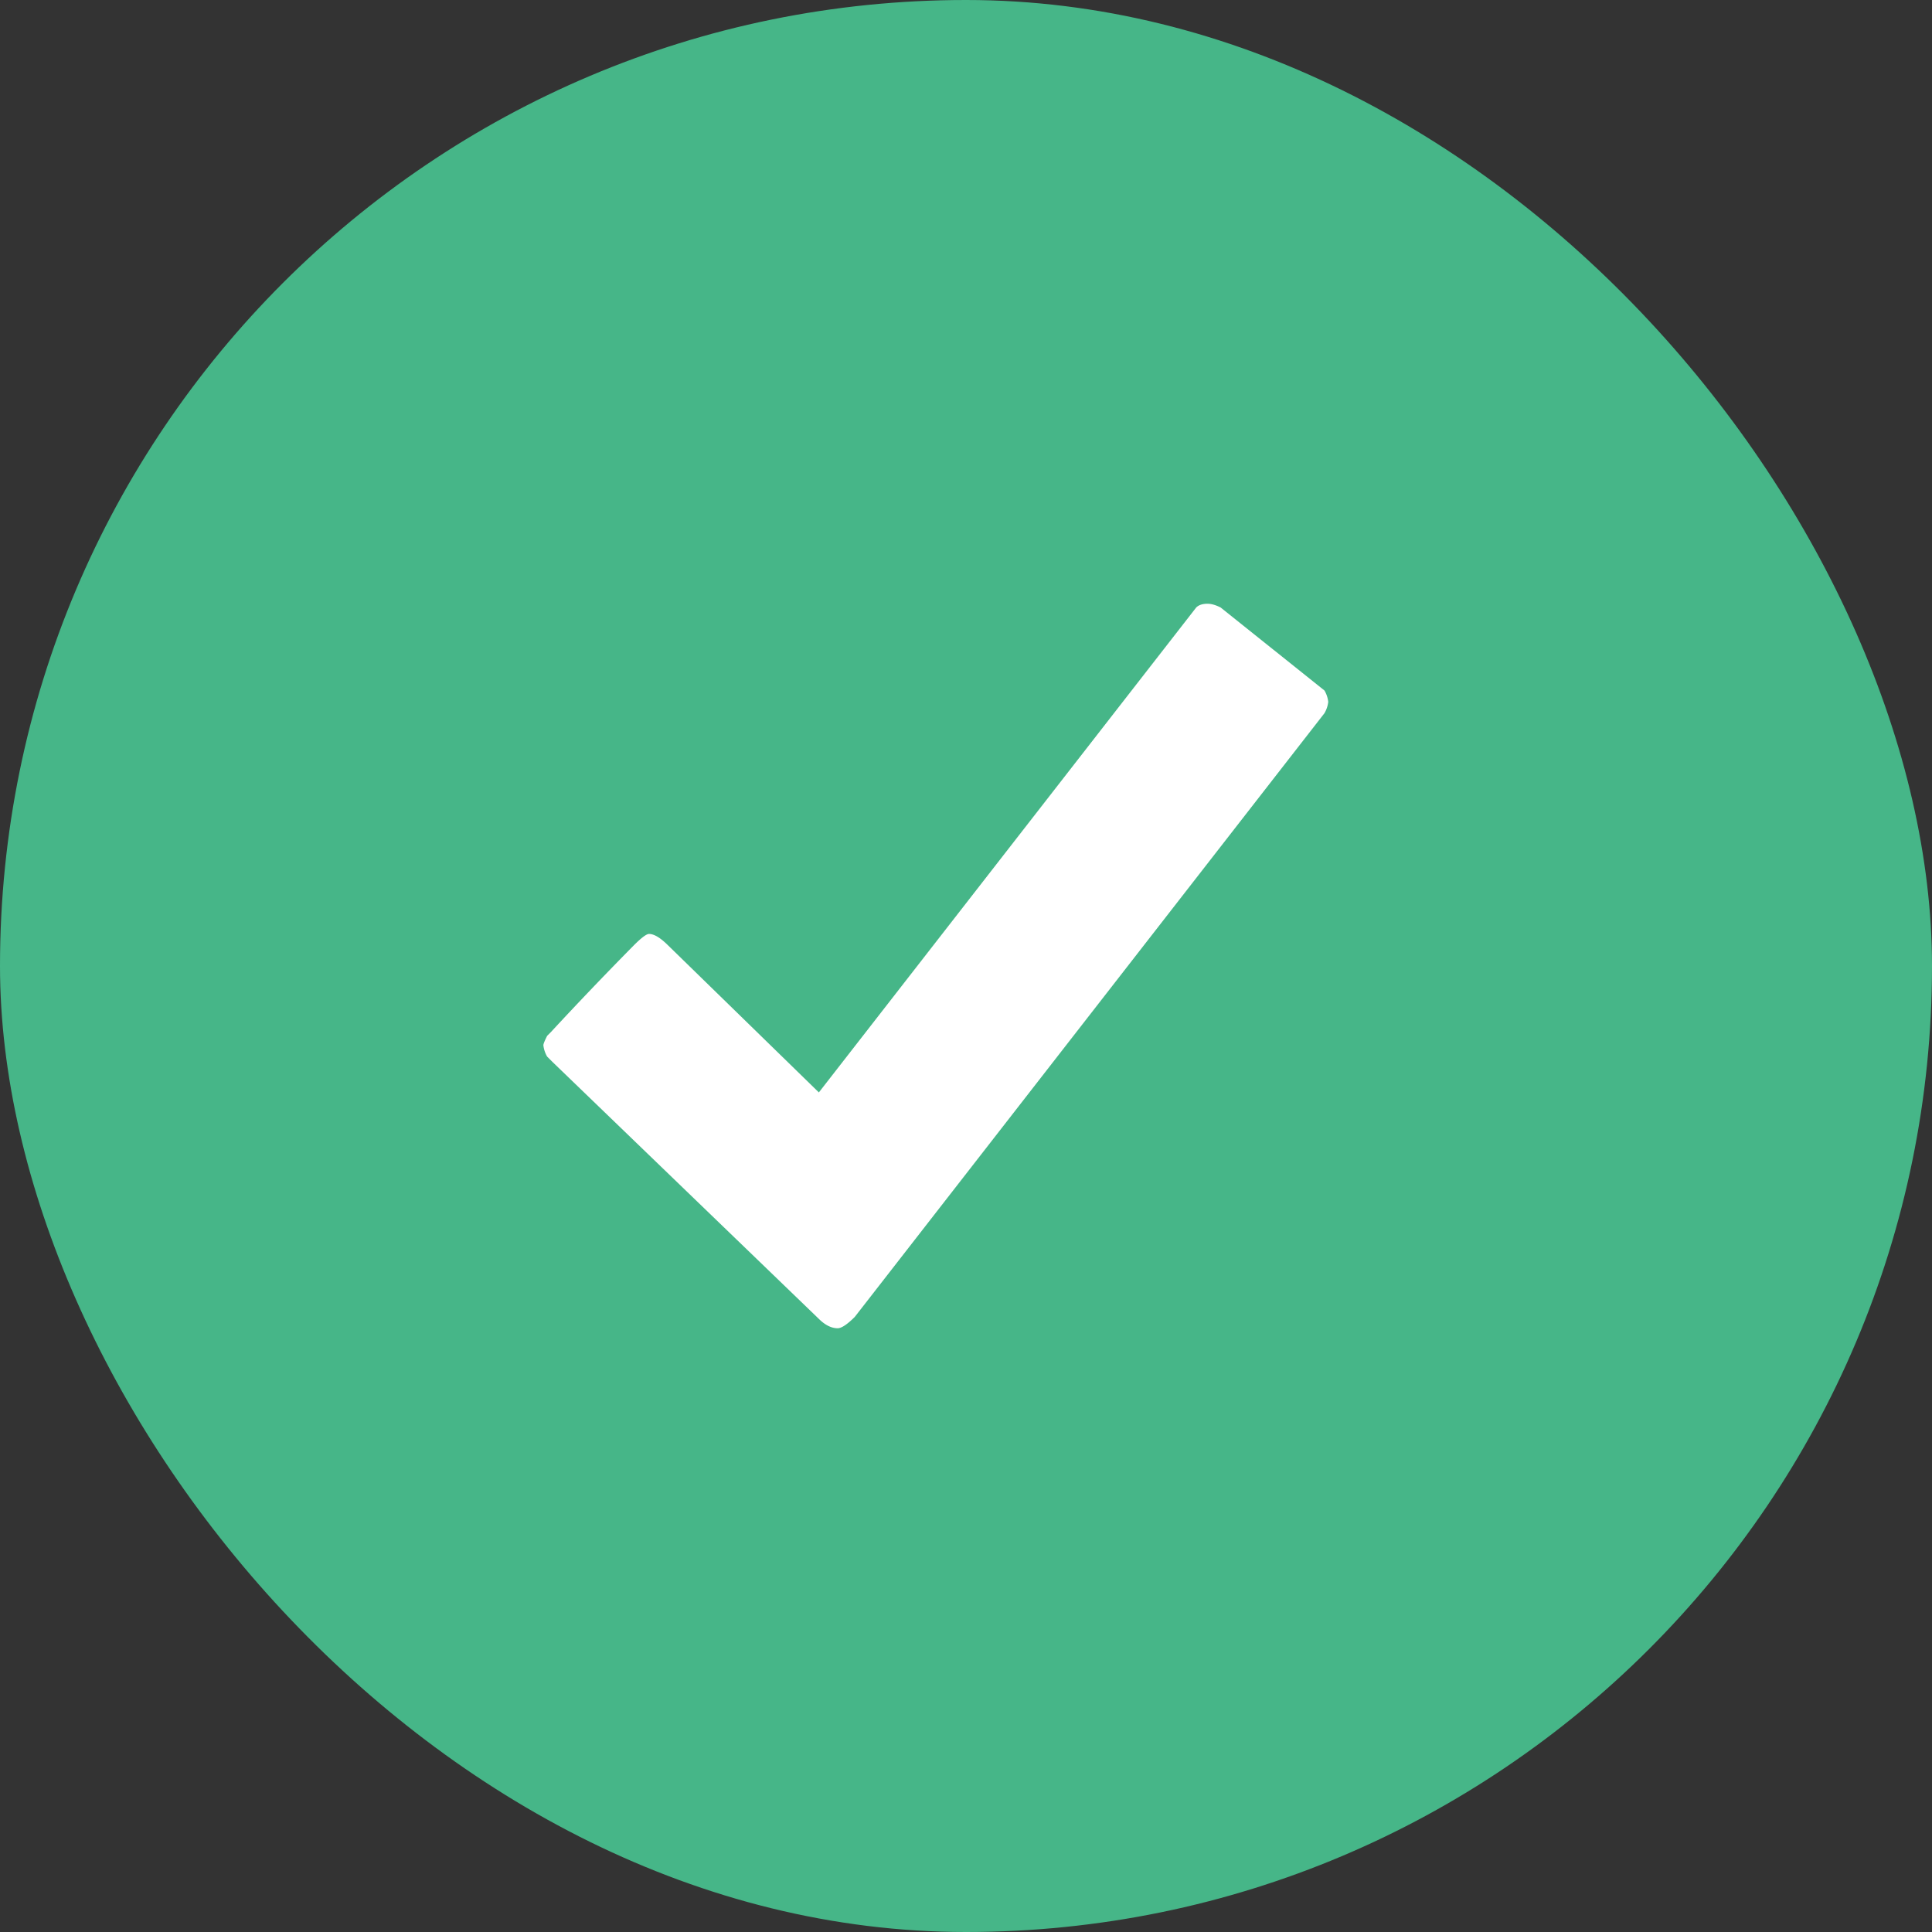 <svg xmlns="http://www.w3.org/2000/svg" width="32" height="32" viewBox="0 0 32 32">
    <rect x="0" y="0" width="32" height="32" fill="#333333" stroke="none"/>
    <g fill="none" fill-rule="evenodd">
        <rect width="32" height="32" fill="#46B688" rx="16"/>
        <path fill="#FFF" d="M21.938 11.438a.48.48 0 0 1 .062.187.48.48 0 0 1-.063.188l-7.78 10c-.126.125-.22.187-.282.187-.104 0-.208-.052-.313-.156l-4.406-4.25-.094-.094A.48.48 0 0 1 9 17.312c0-.02.02-.072.063-.156l.062-.062a61.658 61.658 0 0 1 1.375-1.438c.125-.125.208-.187.25-.187.083 0 .187.062.313.187l2.5 2.438 6.25-8.032c.041-.041.104-.062.187-.062.063 0 .135.02.219.063l1.718 1.374z"/>
    </g>
</svg>
